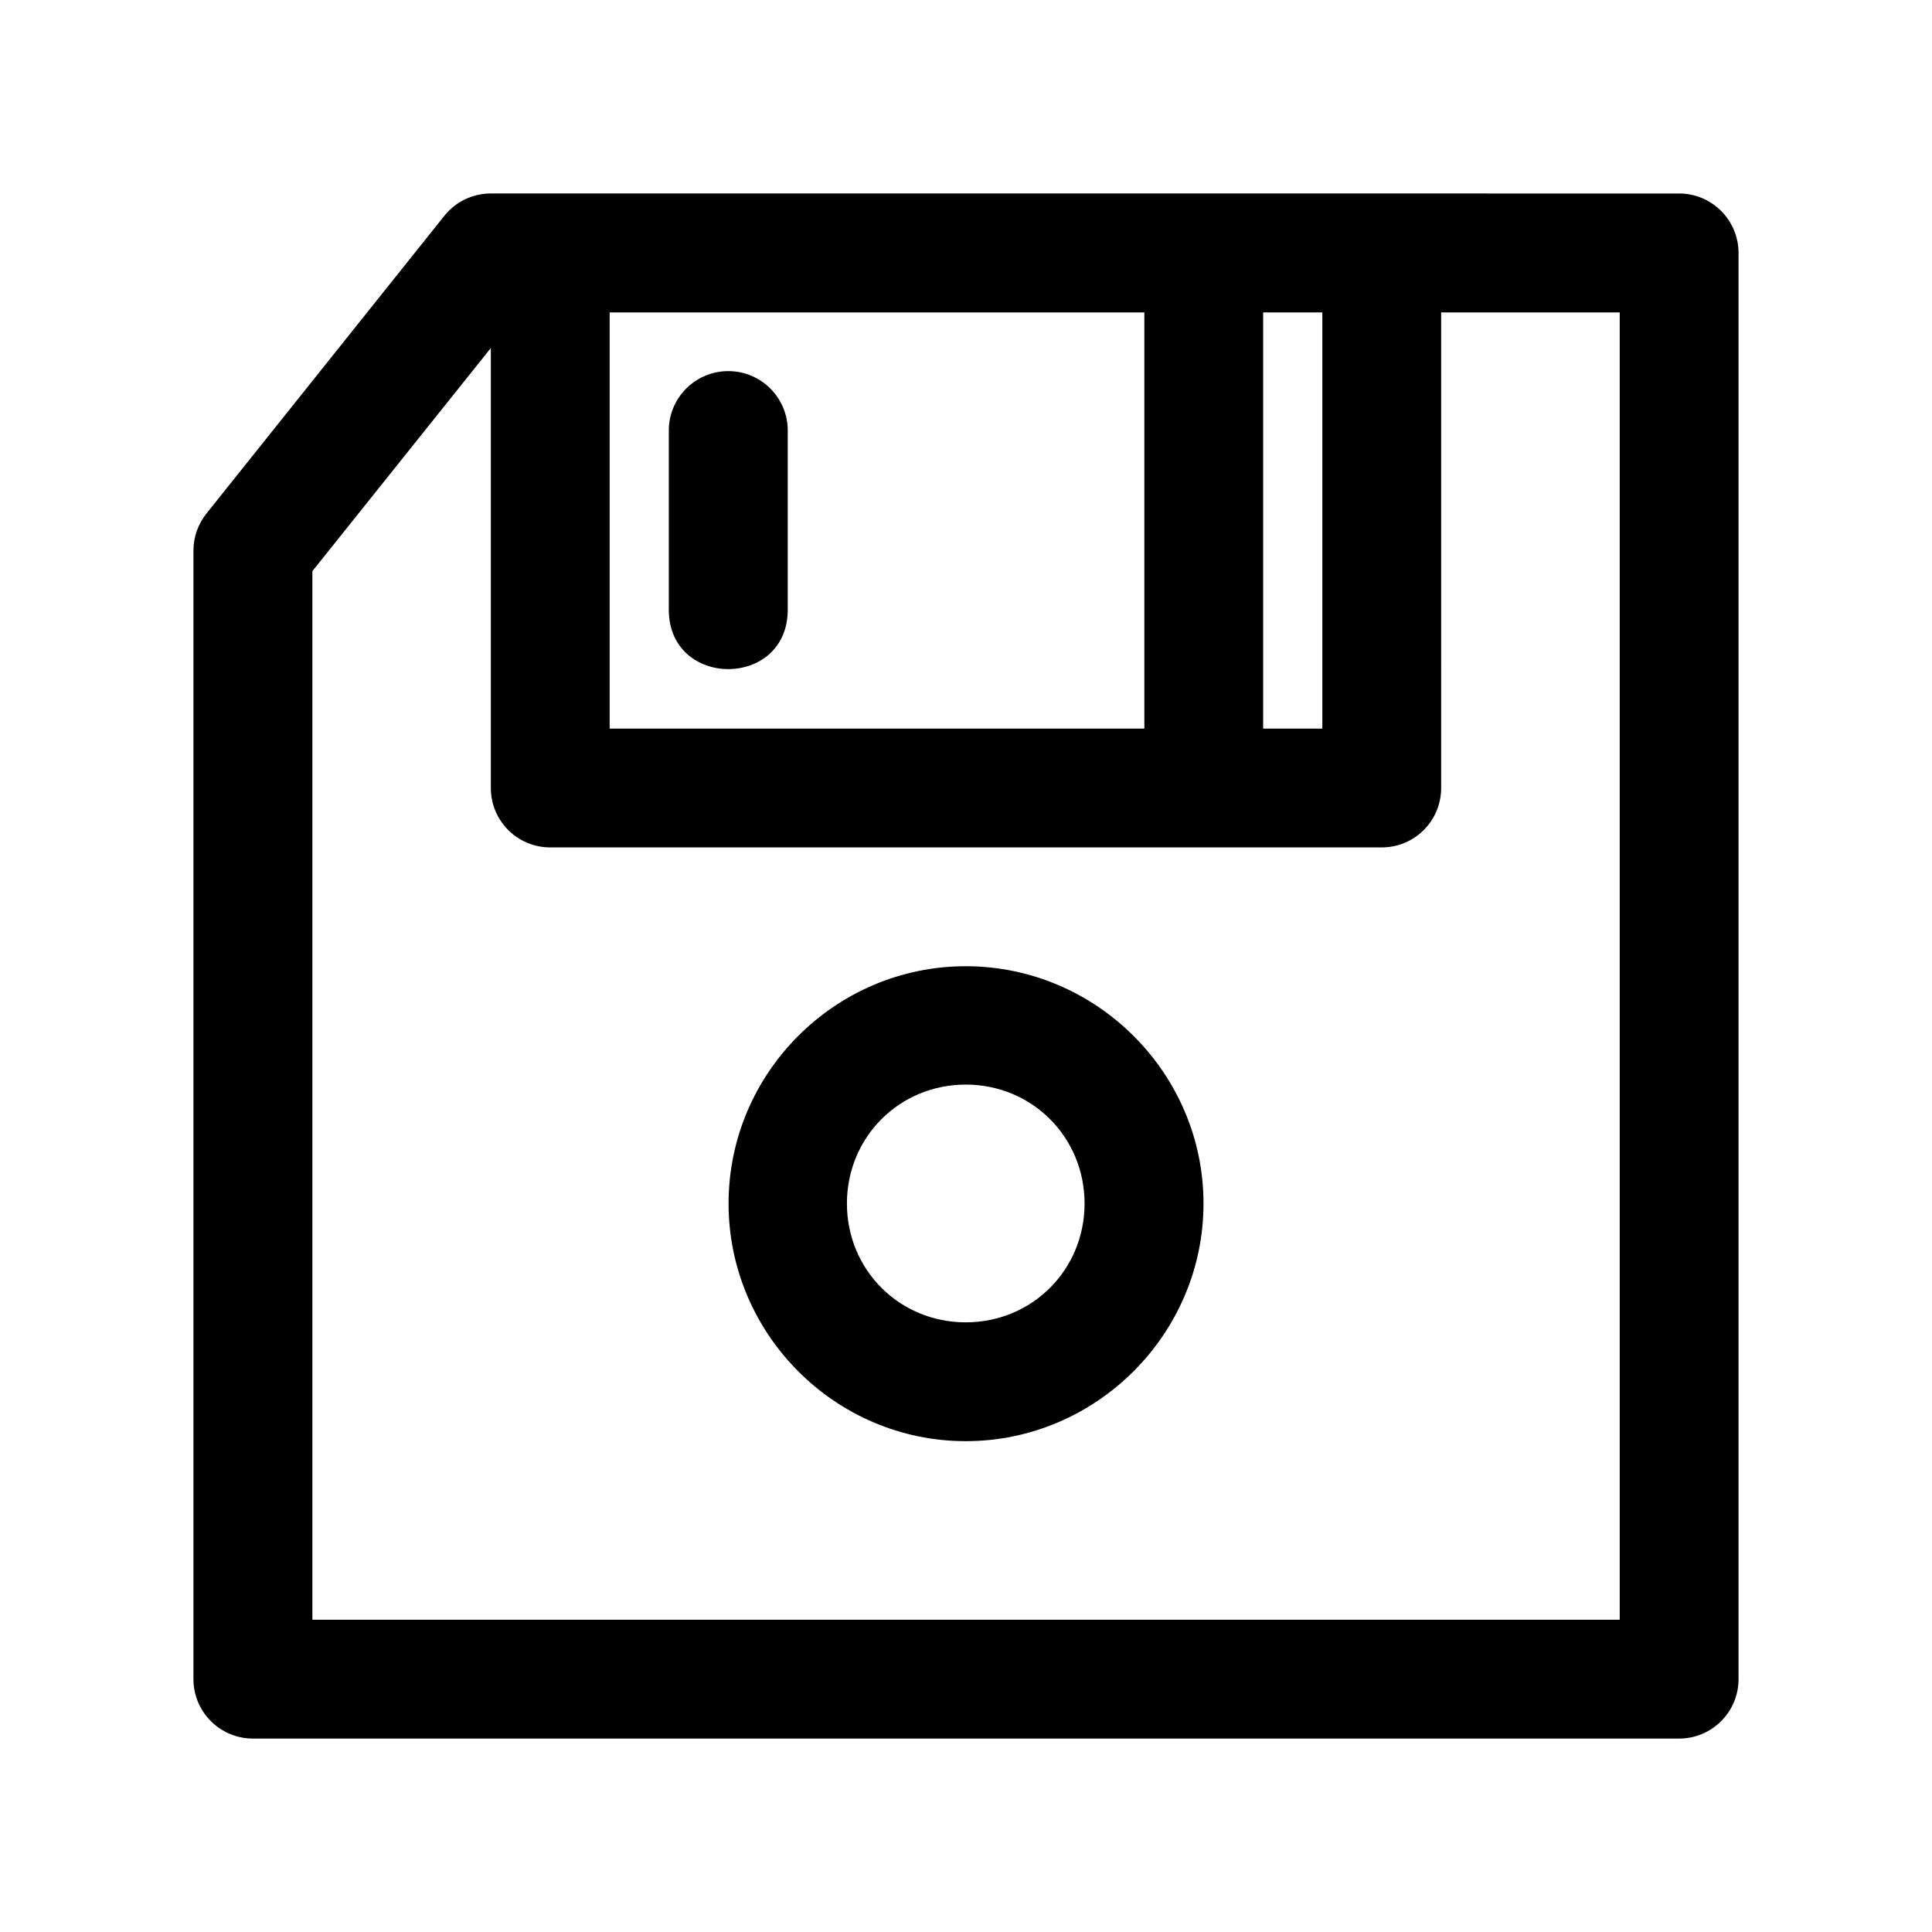 <?xml version="1.0" encoding="UTF-8"?>
<!-- Uploaded to: SVG Repo, www.svgrepo.com, Generator: SVG Repo Mixer Tools -->
<svg fill="#000000" width="800px" height="800px" version="1.1" viewBox="144 144 512 512" xmlns="http://www.w3.org/2000/svg">
 <path d="m274.08 195.27c-4.797-0.004-9.344 2.184-12.332 5.934l-62.977 78.812c-2.231 2.766-3.477 6.191-3.504 9.746v299.17c-0.035 8.746 7.09 15.84 15.836 15.809h377.82c8.746 0.031 15.84-7.062 15.809-15.809v-377.82c0.031-8.746-7.062-15.871-15.809-15.836zm31.488 31.52h141.7v110.3h-141.7zm173.18 0h15.684v110.3h-15.684zm47.172 0h47.324v346.46h-346.46v-277.89l47.293-59.133v116.54c-0.035 8.699 6.984 15.777 15.68 15.805h220.48c8.695-0.027 15.715-7.106 15.684-15.805zm-189.09 15.559c-8.695 0.094-15.688 7.231-15.59 15.926v47.297c0 20.996 31.52 20.996 31.52 0v-47.297c0.102-8.832-7.094-16.027-15.93-15.926zm63.102 157.71c-34.59 0-62.855 28.297-62.855 62.887 0 34.59 28.266 62.977 62.855 62.977s63.008-28.387 63.008-62.977c0-34.59-28.418-62.887-63.008-62.887zm0 31.367c17.582 0 31.488 13.938 31.488 31.52 0 17.578-13.906 31.488-31.488 31.488s-31.488-13.91-31.488-31.488c0-17.582 13.906-31.52 31.488-31.52z"/>
</svg>